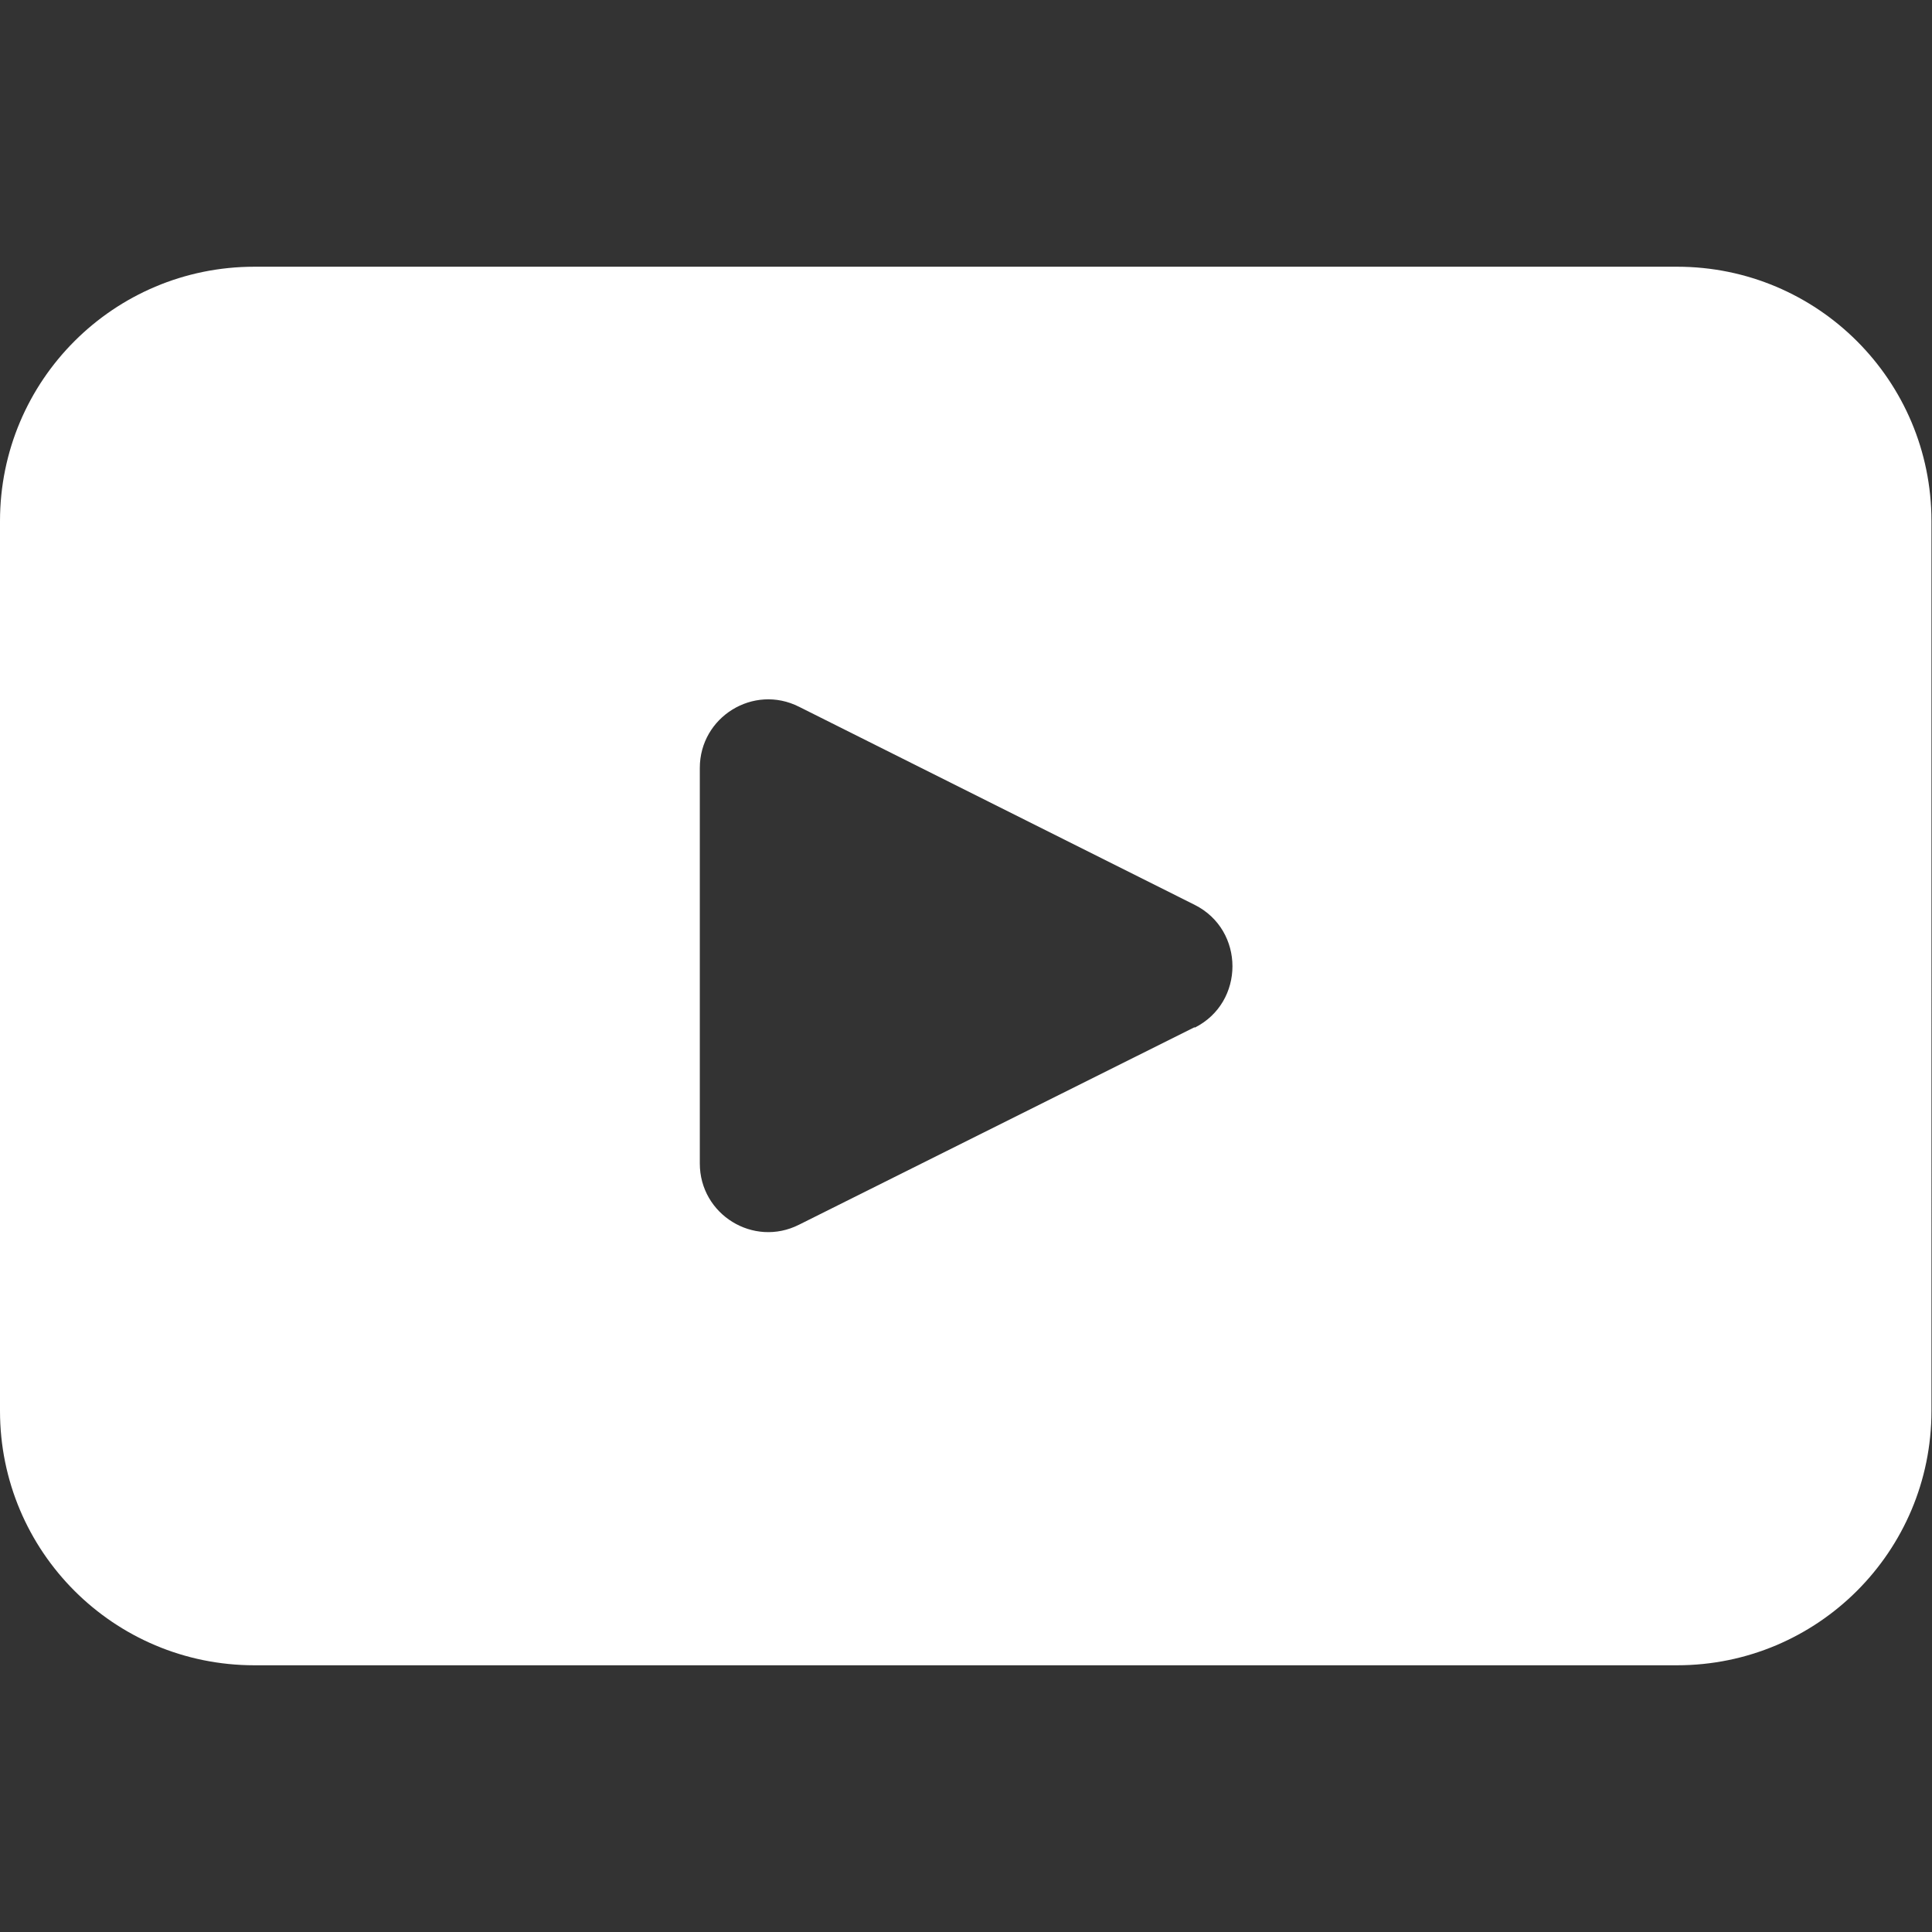 <?xml version="1.0" encoding="UTF-8"?>
<svg id="Layer_1" data-name="Layer 1" xmlns="http://www.w3.org/2000/svg" version="1.1" viewBox="0 0 36 36">
  <rect x="0" y="0" width="36" height="36" fill="#333333" stroke="none"/>
  <defs>
    <style>
      .cls-1 {
        fill: #fff;
        stroke-width: 0px;
      }
    </style>
  </defs>
  <path class="cls-1" d="M31.26,4.97H4.74C2.12,4.97,0,7.09,0,9.71v16.58c0,2.62,2.12,4.74,4.74,4.74h26.51c2.62,0,4.74-2.12,4.74-4.74V9.71c0-2.62-2.12-4.74-4.74-4.74ZM22.26,19.14l-7.37,3.68c-.85.43-1.85-.19-1.85-1.14v-7.37c0-.95,1-1.57,1.85-1.14l7.37,3.69c.94.47.94,1.82,0,2.29Z"/>
</svg>